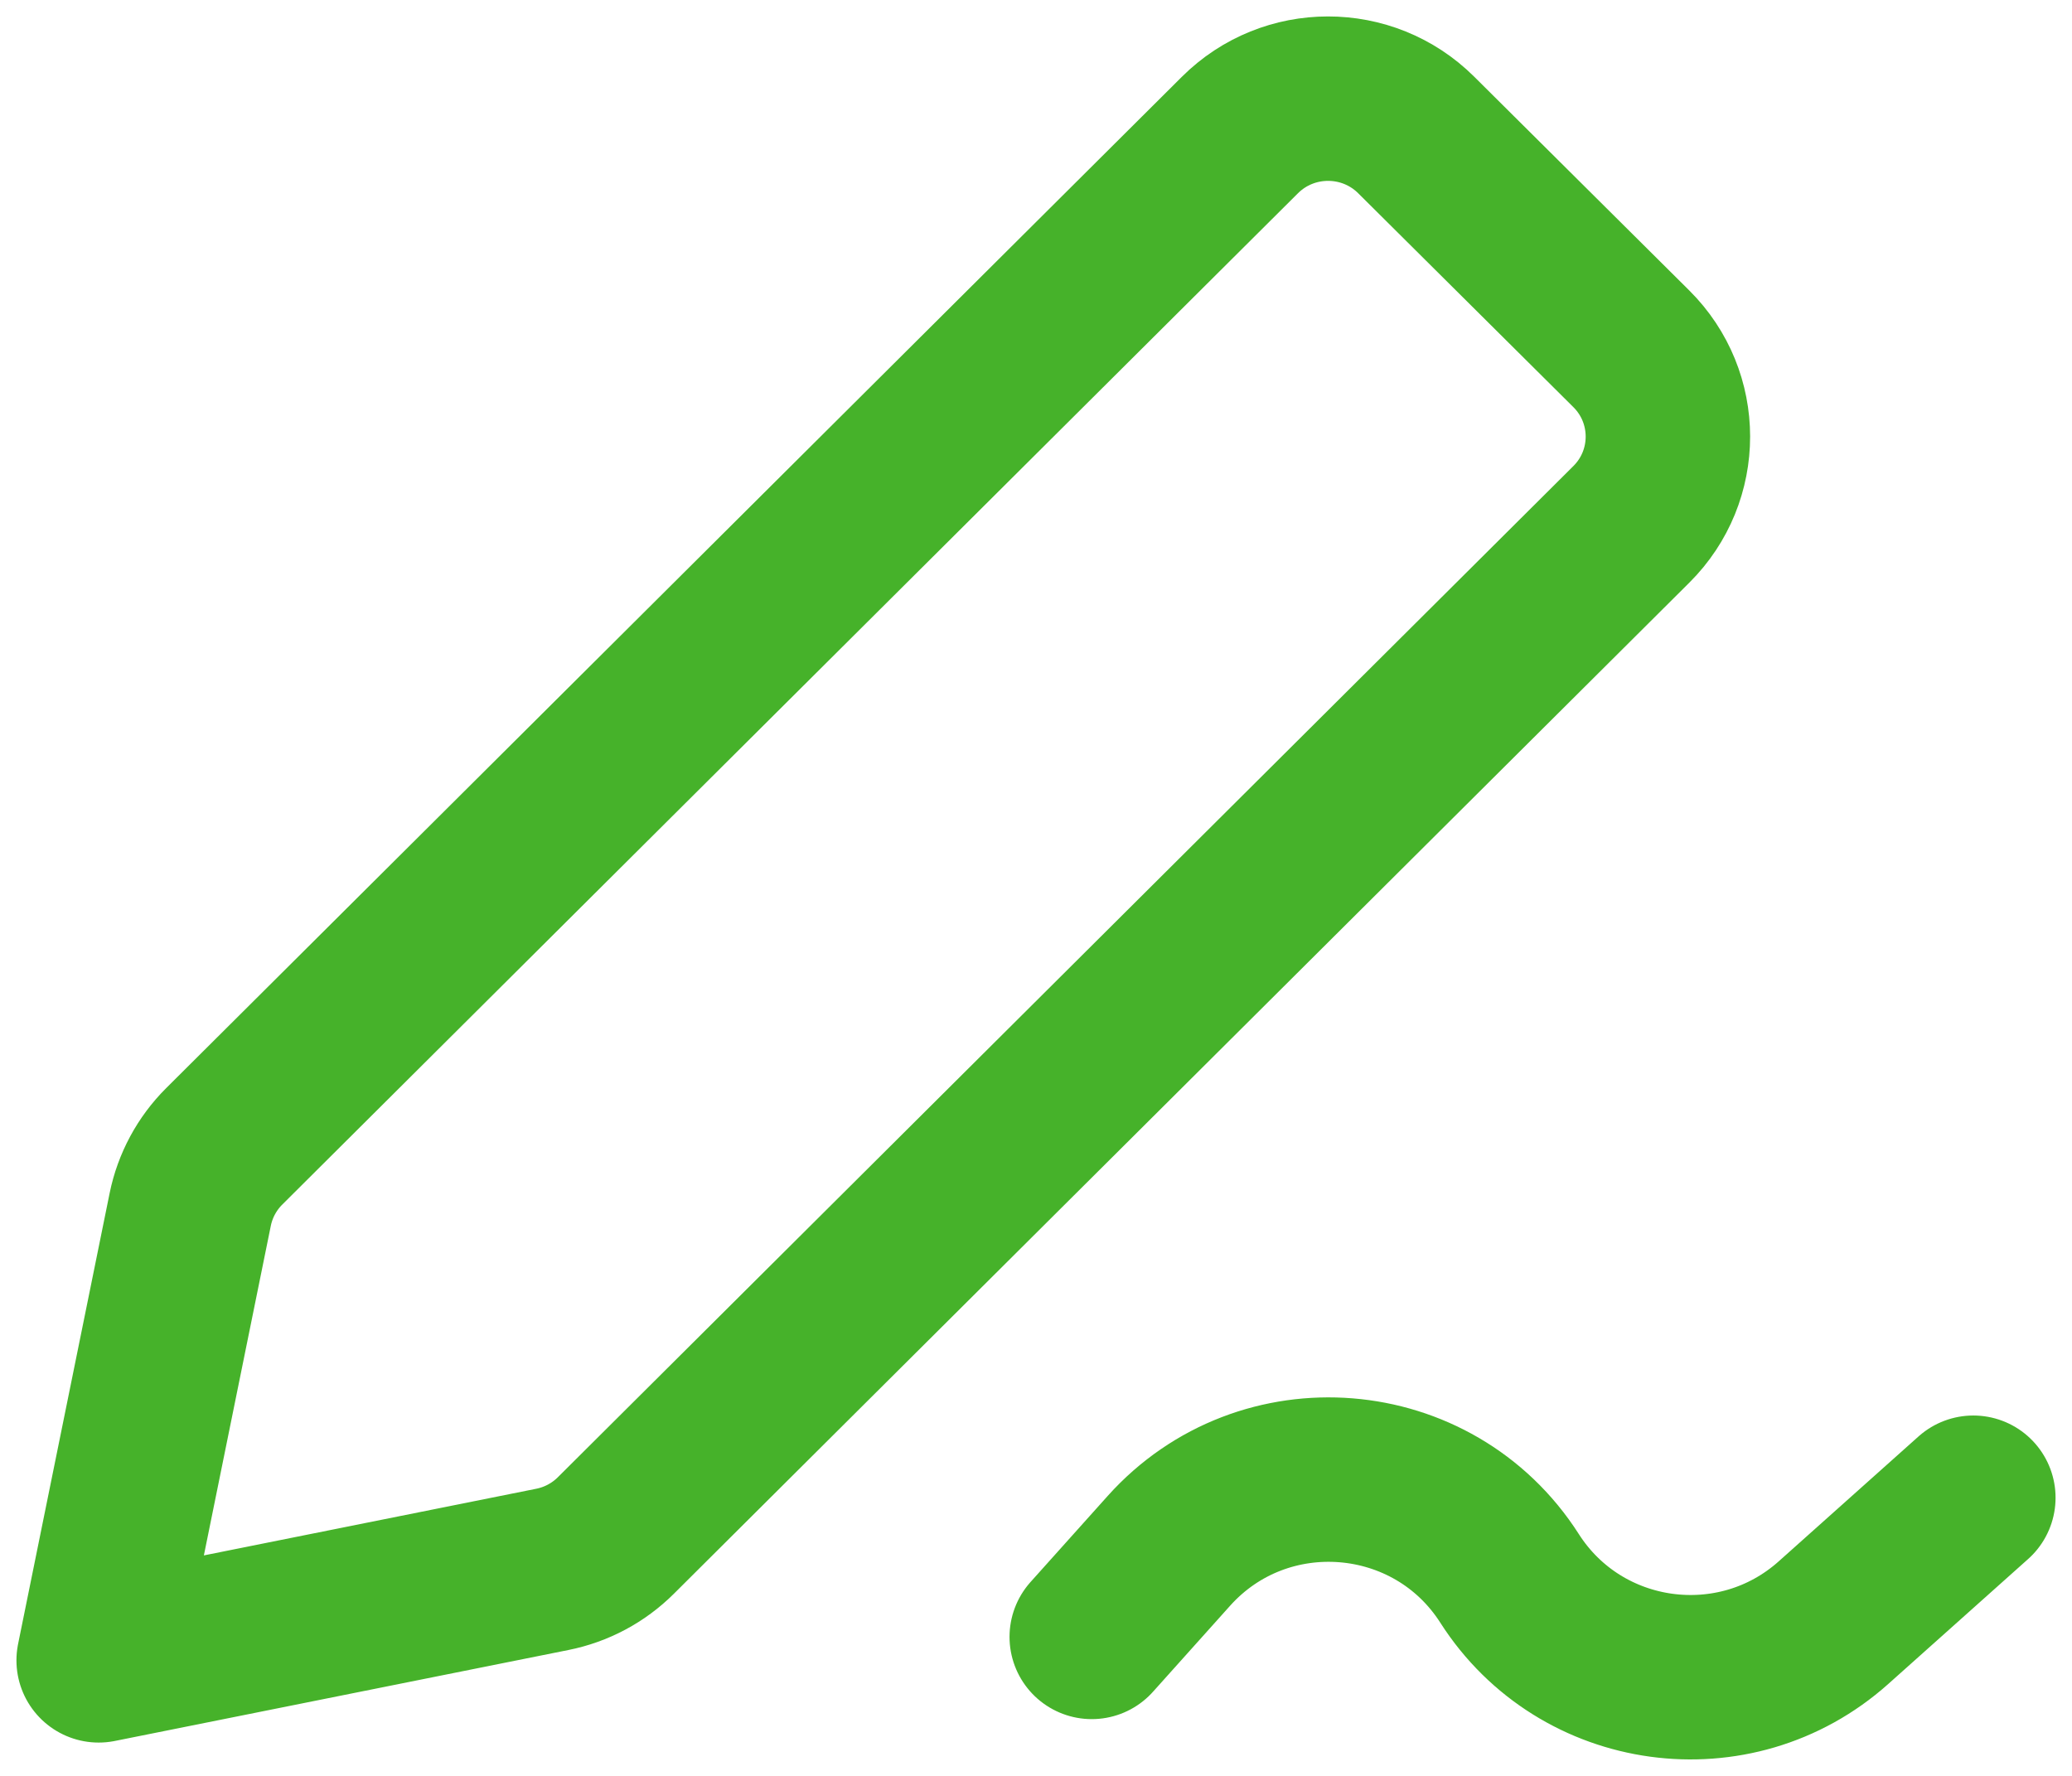 <svg width="63" height="54" viewBox="0 0 63 54" fill="none" xmlns="http://www.w3.org/2000/svg">
<path d="M33.195 49.774L35.54 47.158C38.417 43.949 43.58 44.366 45.899 47.995C48.06 51.376 52.754 52.017 55.749 49.34L60 45.542M3 50.487L16.793 47.721C17.526 47.575 18.198 47.216 18.726 46.69L49.603 15.943C51.084 14.469 51.083 12.079 49.601 10.606L43.06 4.104C41.579 2.631 39.179 2.632 37.7 4.106L6.819 34.856C6.292 35.381 5.932 36.049 5.784 36.776L3 50.487Z" stroke="#46b22a" stroke-width="5" stroke-linecap="round" stroke-linejoin="round"/>
</svg>
